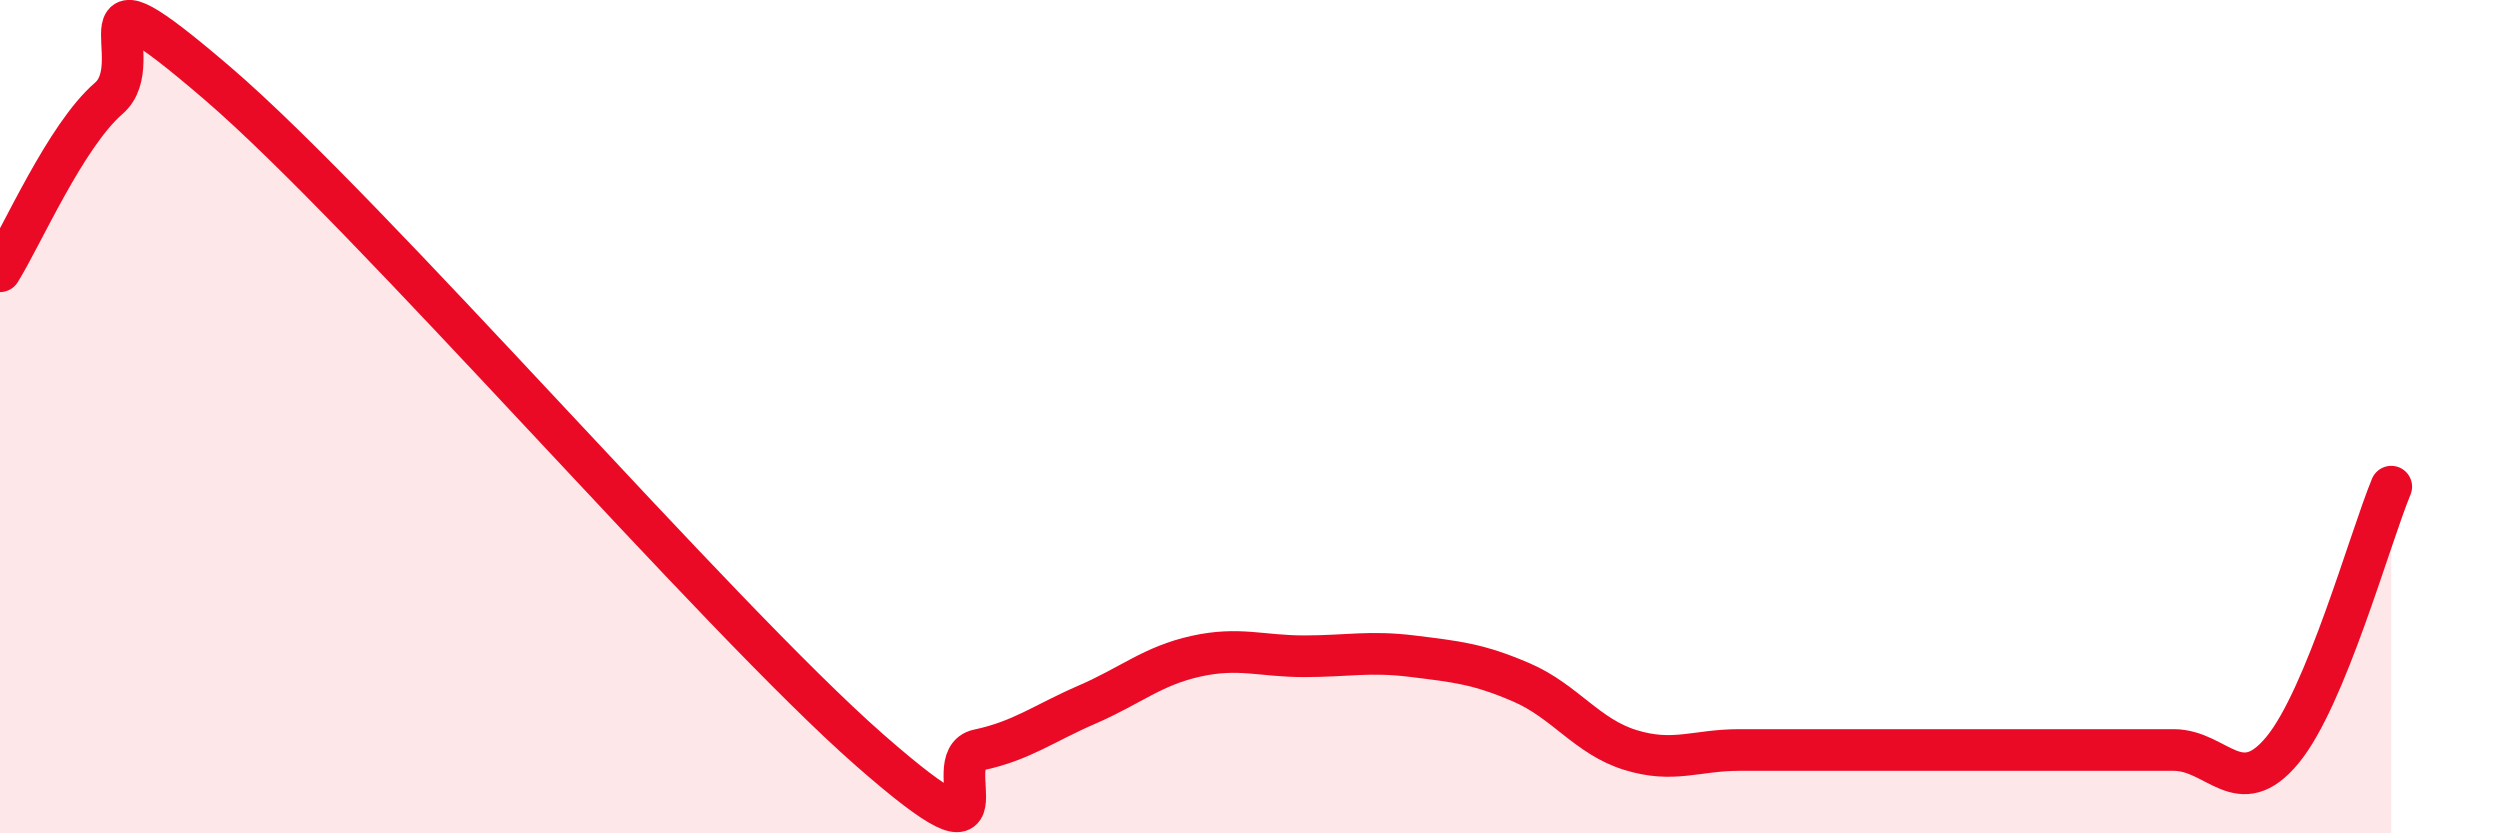 
    <svg width="60" height="20" viewBox="0 0 60 20" xmlns="http://www.w3.org/2000/svg">
      <path
        d="M 0,6.51 C 0.52,5.68 1.57,3.26 2.61,2.36 C 3.65,1.46 1.57,-1.13 5.22,2 C 8.87,5.13 17.22,14.8 20.87,18 C 24.52,21.2 22.44,18.22 23.48,18 C 24.52,17.78 25.05,17.36 26.09,16.91 C 27.13,16.46 27.66,15.98 28.7,15.75 C 29.74,15.52 30.26,15.75 31.3,15.75 C 32.34,15.75 32.87,15.62 33.91,15.75 C 34.95,15.88 35.48,15.93 36.52,16.38 C 37.56,16.83 38.09,17.68 39.13,18 C 40.17,18.32 40.7,18 41.74,18 C 42.78,18 43.31,18 44.35,18 C 45.39,18 45.92,18 46.96,18 C 48,18 48.53,18 49.57,18 C 50.61,18 51.13,18 52.17,18 C 53.21,18 53.74,19.26 54.78,18 C 55.82,16.74 56.87,12.94 57.39,11.68L57.39 20L0 20Z"
        fill="#EB0A25"
        opacity="0.1"
        stroke-linecap="round"
        stroke-linejoin="round"
      />
      <path
        d="M 0,6.51 C 0.52,5.68 1.57,3.26 2.61,2.36 C 3.65,1.46 1.57,-1.13 5.22,2 C 8.87,5.13 17.22,14.8 20.87,18 C 24.52,21.2 22.44,18.22 23.48,18 C 24.52,17.78 25.05,17.36 26.09,16.91 C 27.13,16.46 27.66,15.98 28.7,15.75 C 29.74,15.52 30.26,15.75 31.3,15.75 C 32.34,15.75 32.87,15.62 33.91,15.75 C 34.95,15.88 35.48,15.93 36.52,16.38 C 37.56,16.83 38.09,17.68 39.13,18 C 40.17,18.32 40.7,18 41.74,18 C 42.78,18 43.31,18 44.35,18 C 45.39,18 45.92,18 46.96,18 C 48,18 48.53,18 49.57,18 C 50.61,18 51.13,18 52.17,18 C 53.21,18 53.74,19.26 54.78,18 C 55.82,16.74 56.87,12.94 57.39,11.68"
        stroke="#EB0A25"
        stroke-width="1"
        fill="none"
        stroke-linecap="round"
        stroke-linejoin="round"
      />
    </svg>
  